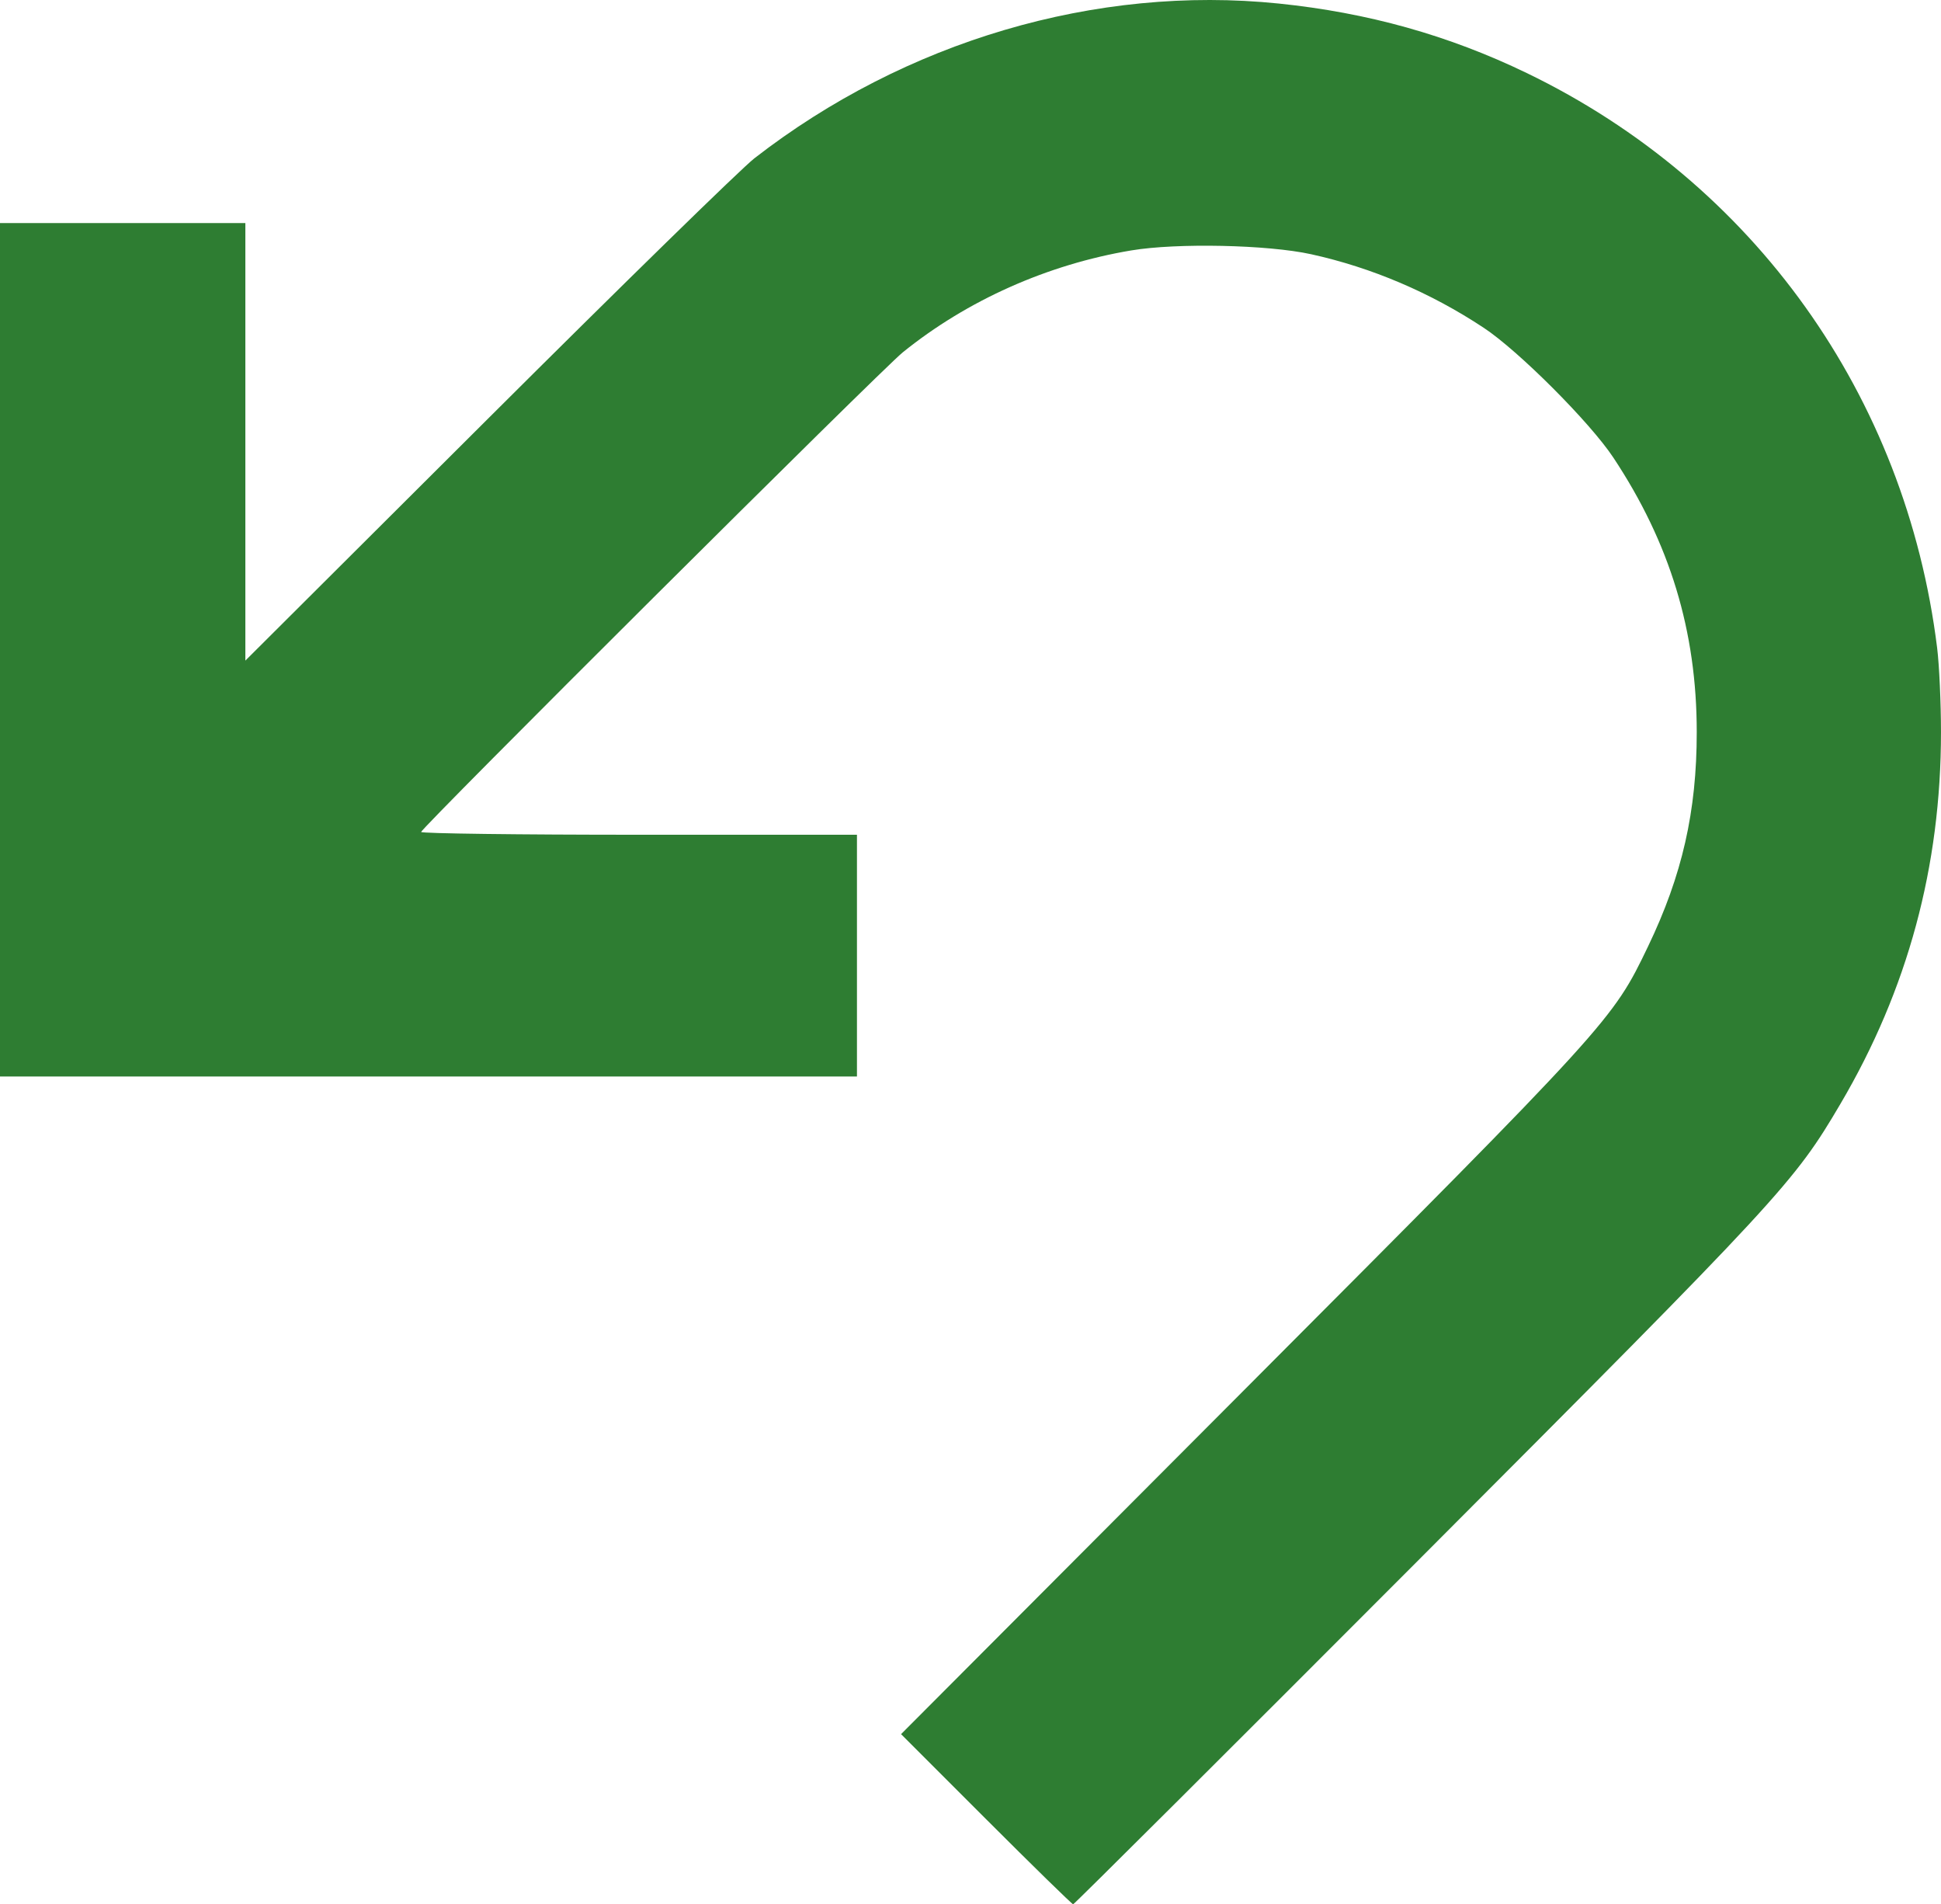 <?xml version="1.0" encoding="UTF-8" standalone="no"?>
<!-- Created with Inkscape (http://www.inkscape.org/) -->

<svg
   width="149.578mm"
   height="146.728mm"
   viewBox="0 0 149.578 146.728"
   version="1.1"
   id="svg1"
   xml:space="preserve"
   xmlns="http://www.w3.org/2000/svg"
   xmlns:svg="http://www.w3.org/2000/svg"><defs
     id="defs1" /><path
     style="fill:#2e7d32;fill-opacity:1"
     d="m 75.993,140.173 -6.555,-6.555 26.321,-26.394 C 124.133,78.771 124.262,78.63 127.001,72.927 c 2.635,-5.485 3.754,-10.407 3.754,-16.51 0,-7.787 -2.064,-14.578 -6.432,-21.167 -1.797,-2.711 -7.3,-8.219 -9.982,-9.992 -4.106,-2.714 -8.633,-4.643 -13.306,-5.67 -3.338,-0.733 -10.338,-0.881 -13.855,-0.293 -6.452,1.079 -12.649,3.843 -17.613,7.856 -1.67,1.35 -37.112,36.641 -37.112,36.953 0,0.118 7.556,0.215 16.792,0.215 h 16.792 v 9.313 9.313 H 33.02 0 V 50.067 17.188 h 9.454 9.454 v 16.856 16.856 L 37.606,32.26 C 47.89,22.008 57.129,12.978 58.138,12.195 69.761,3.169 84.461,-1.17 98.536,0.272 c 6.873,0.704 13.093,2.445 19.109,5.351 17.503,8.453 29.225,24.866 31.635,44.296 0.163,1.315 0.297,4.24 0.297,6.499 0,10.351 -2.563,19.826 -7.746,28.632 -3.581,6.085 -4.521,7.101 -32.439,35.079 -14.598,14.63 -26.61,26.599 -26.693,26.599 -0.083,0 -3.101,-2.95 -6.706,-6.555 z"
     id="path2" /></svg>
